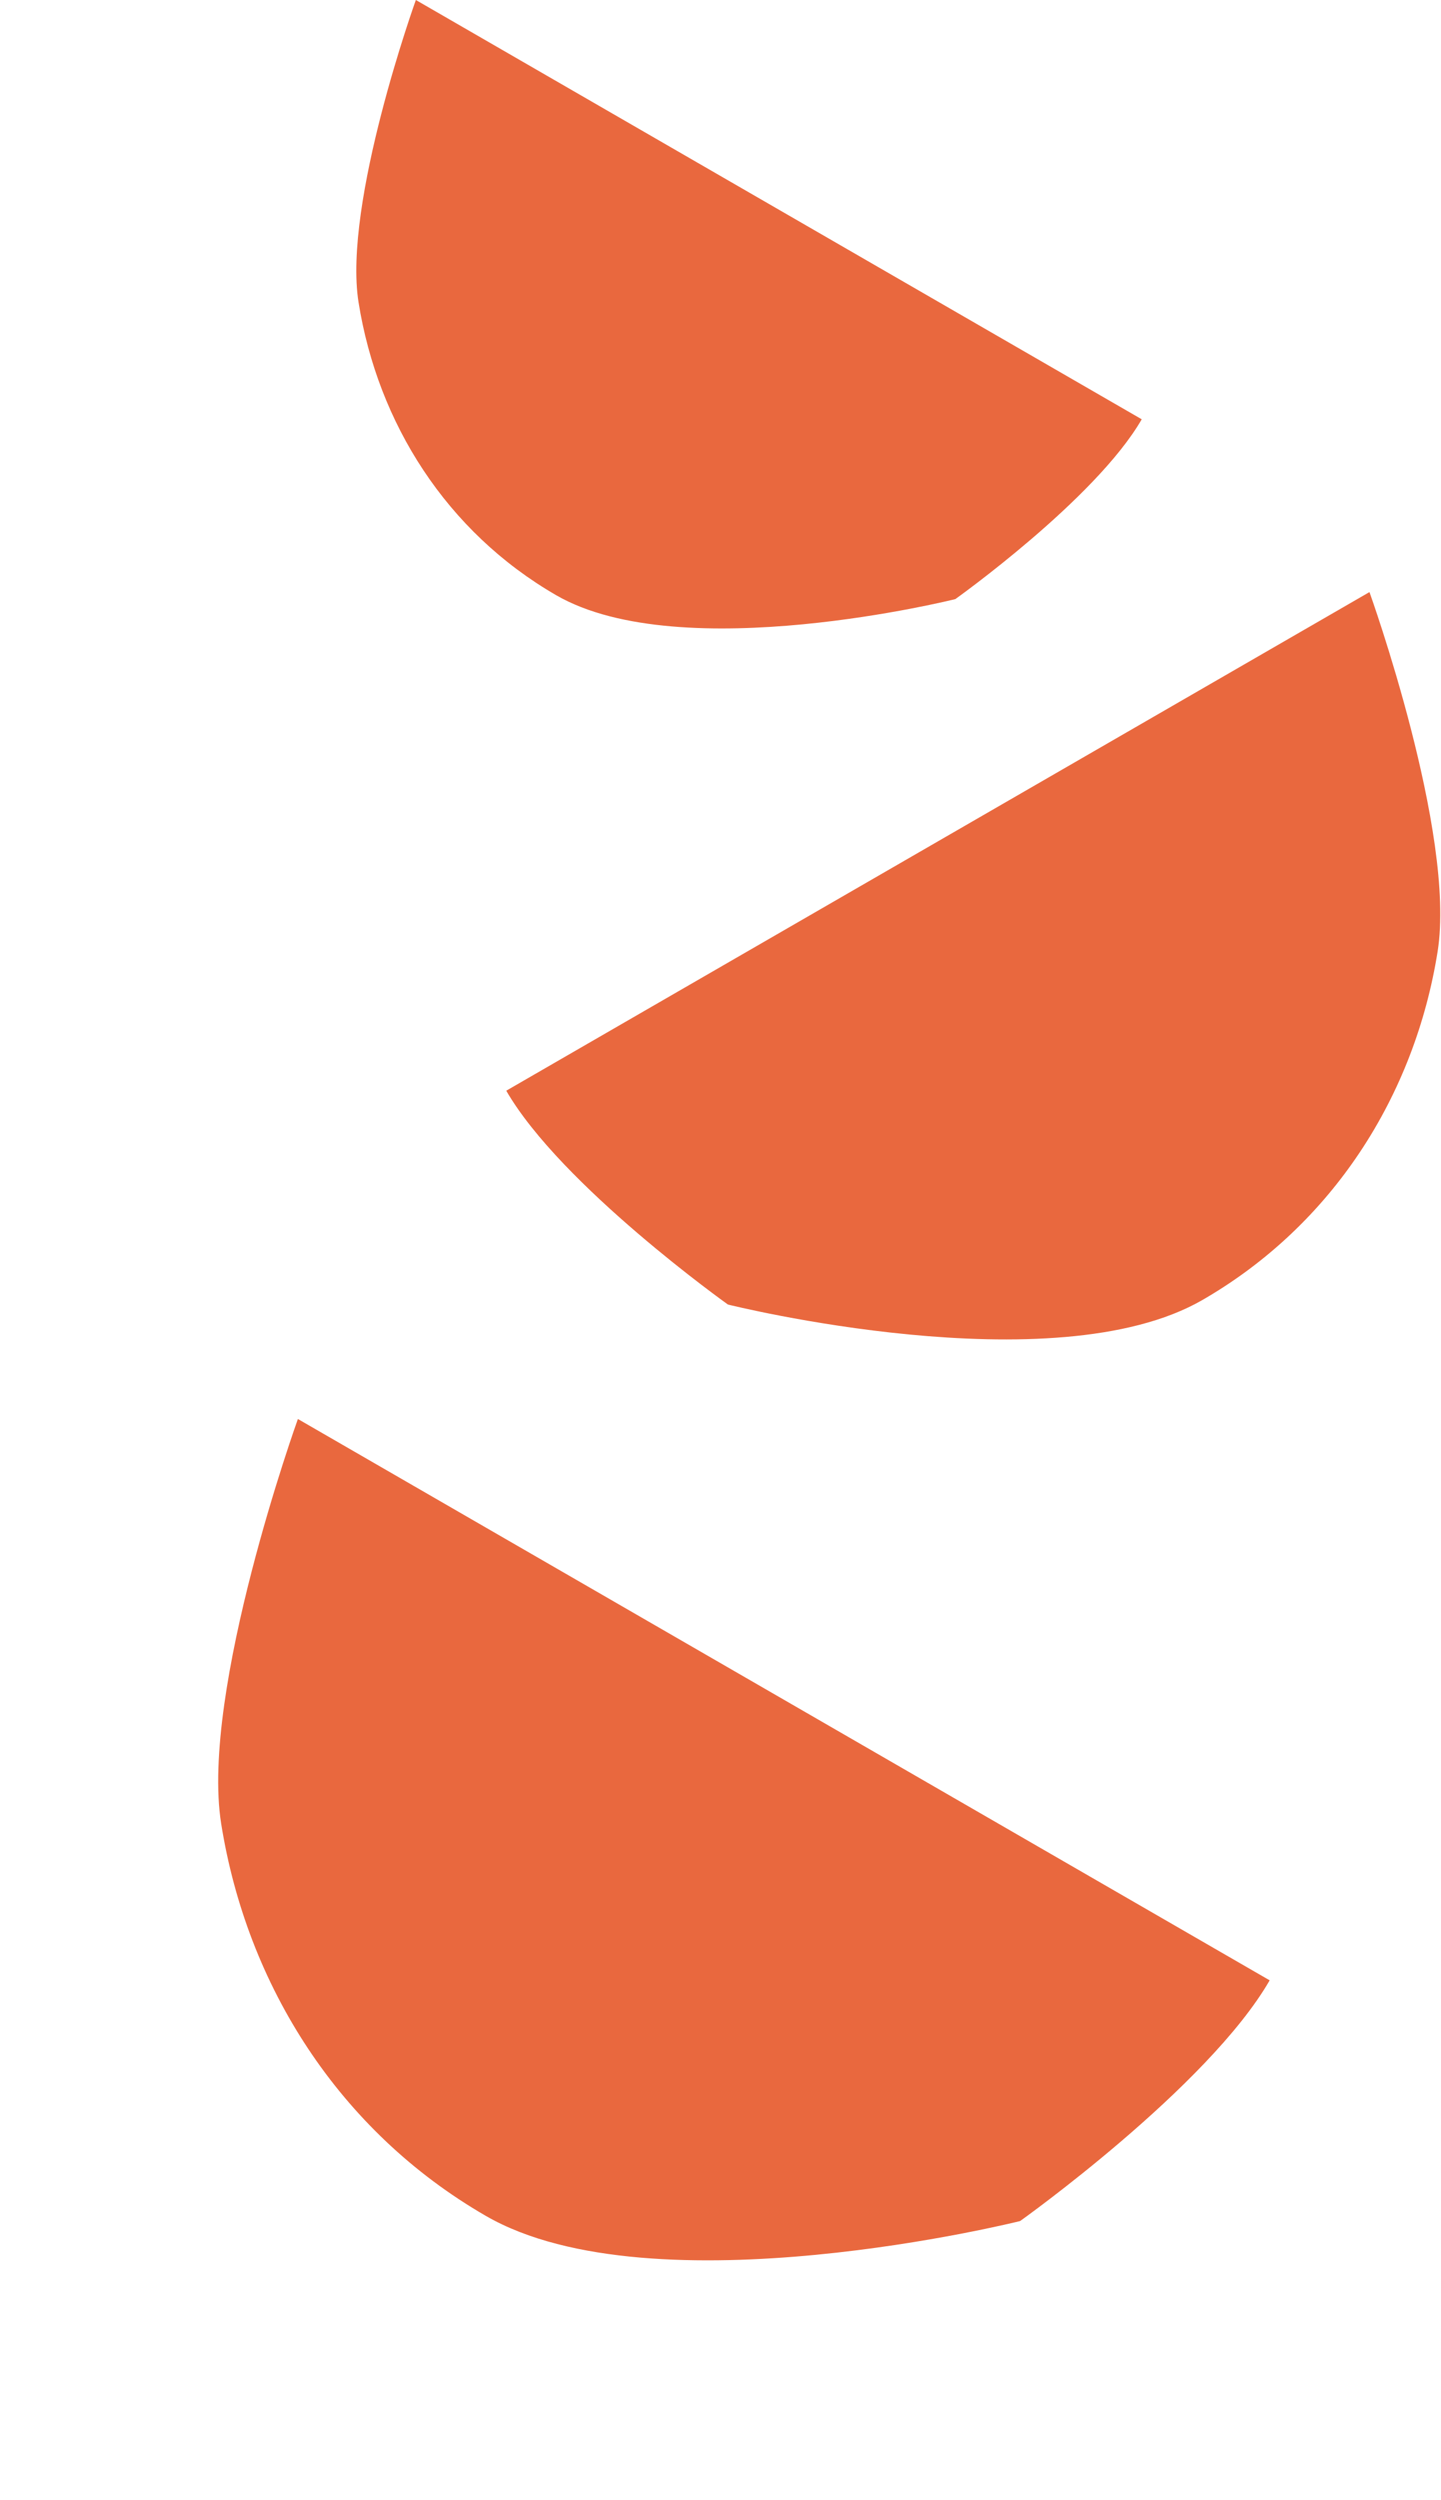 <?xml version="1.0" encoding="UTF-8"?>
<svg width="312px" height="541px" viewBox="0 0 312 541" version="1.1" xmlns="http://www.w3.org/2000/svg" xmlns:xlink="http://www.w3.org/1999/xlink">
    <title>Group</title>
    <g id="Page-1" stroke="none" stroke-width="1" fill="none" fill-rule="evenodd">
        <g id="Group" fill="#E9683E">
            <path d="M201.952,423.673 C201.952,460.477 184.571,493.458 157.117,515.735 C134.526,534.067 72.952,545.15 72.952,545.15 C72.952,545.15 72.952,423.673 72.952,302.197 C99.668,302.197 145.077,322.943 145.077,322.943 C145.077,322.943 201.952,381.742 201.952,423.673" id="Fill-1" class="fill-color" transform="translate(137.452, 423.673) rotate(-240) translate(-137.452, -423.673) "></path>
            <path d="M260.356,281.317 C288.669,264.971 306.321,236.952 311.264,205.939 C315.333,180.418 296.511,128.128 296.511,128.128 C296.511,128.128 203.062,182.081 109.613,236.033 C121.479,256.586 157.606,282.304 157.606,282.304 C157.606,282.304 228.1,299.941 260.356,281.317" id="Fill-1" class="fill-color"></path>
            <path d="M120.443,128.818 C96.635,115.072 81.791,91.511 77.634,65.432 C74.212,43.971 90.04,0 90.04,0 C90.04,0 168.622,45.369 247.204,90.738 C237.226,108.021 206.846,129.648 206.846,129.648 C206.846,129.648 147.568,144.479 120.443,128.818" id="Fill-1" class="fill-color"></path>
        </g>
    </g>
</svg>